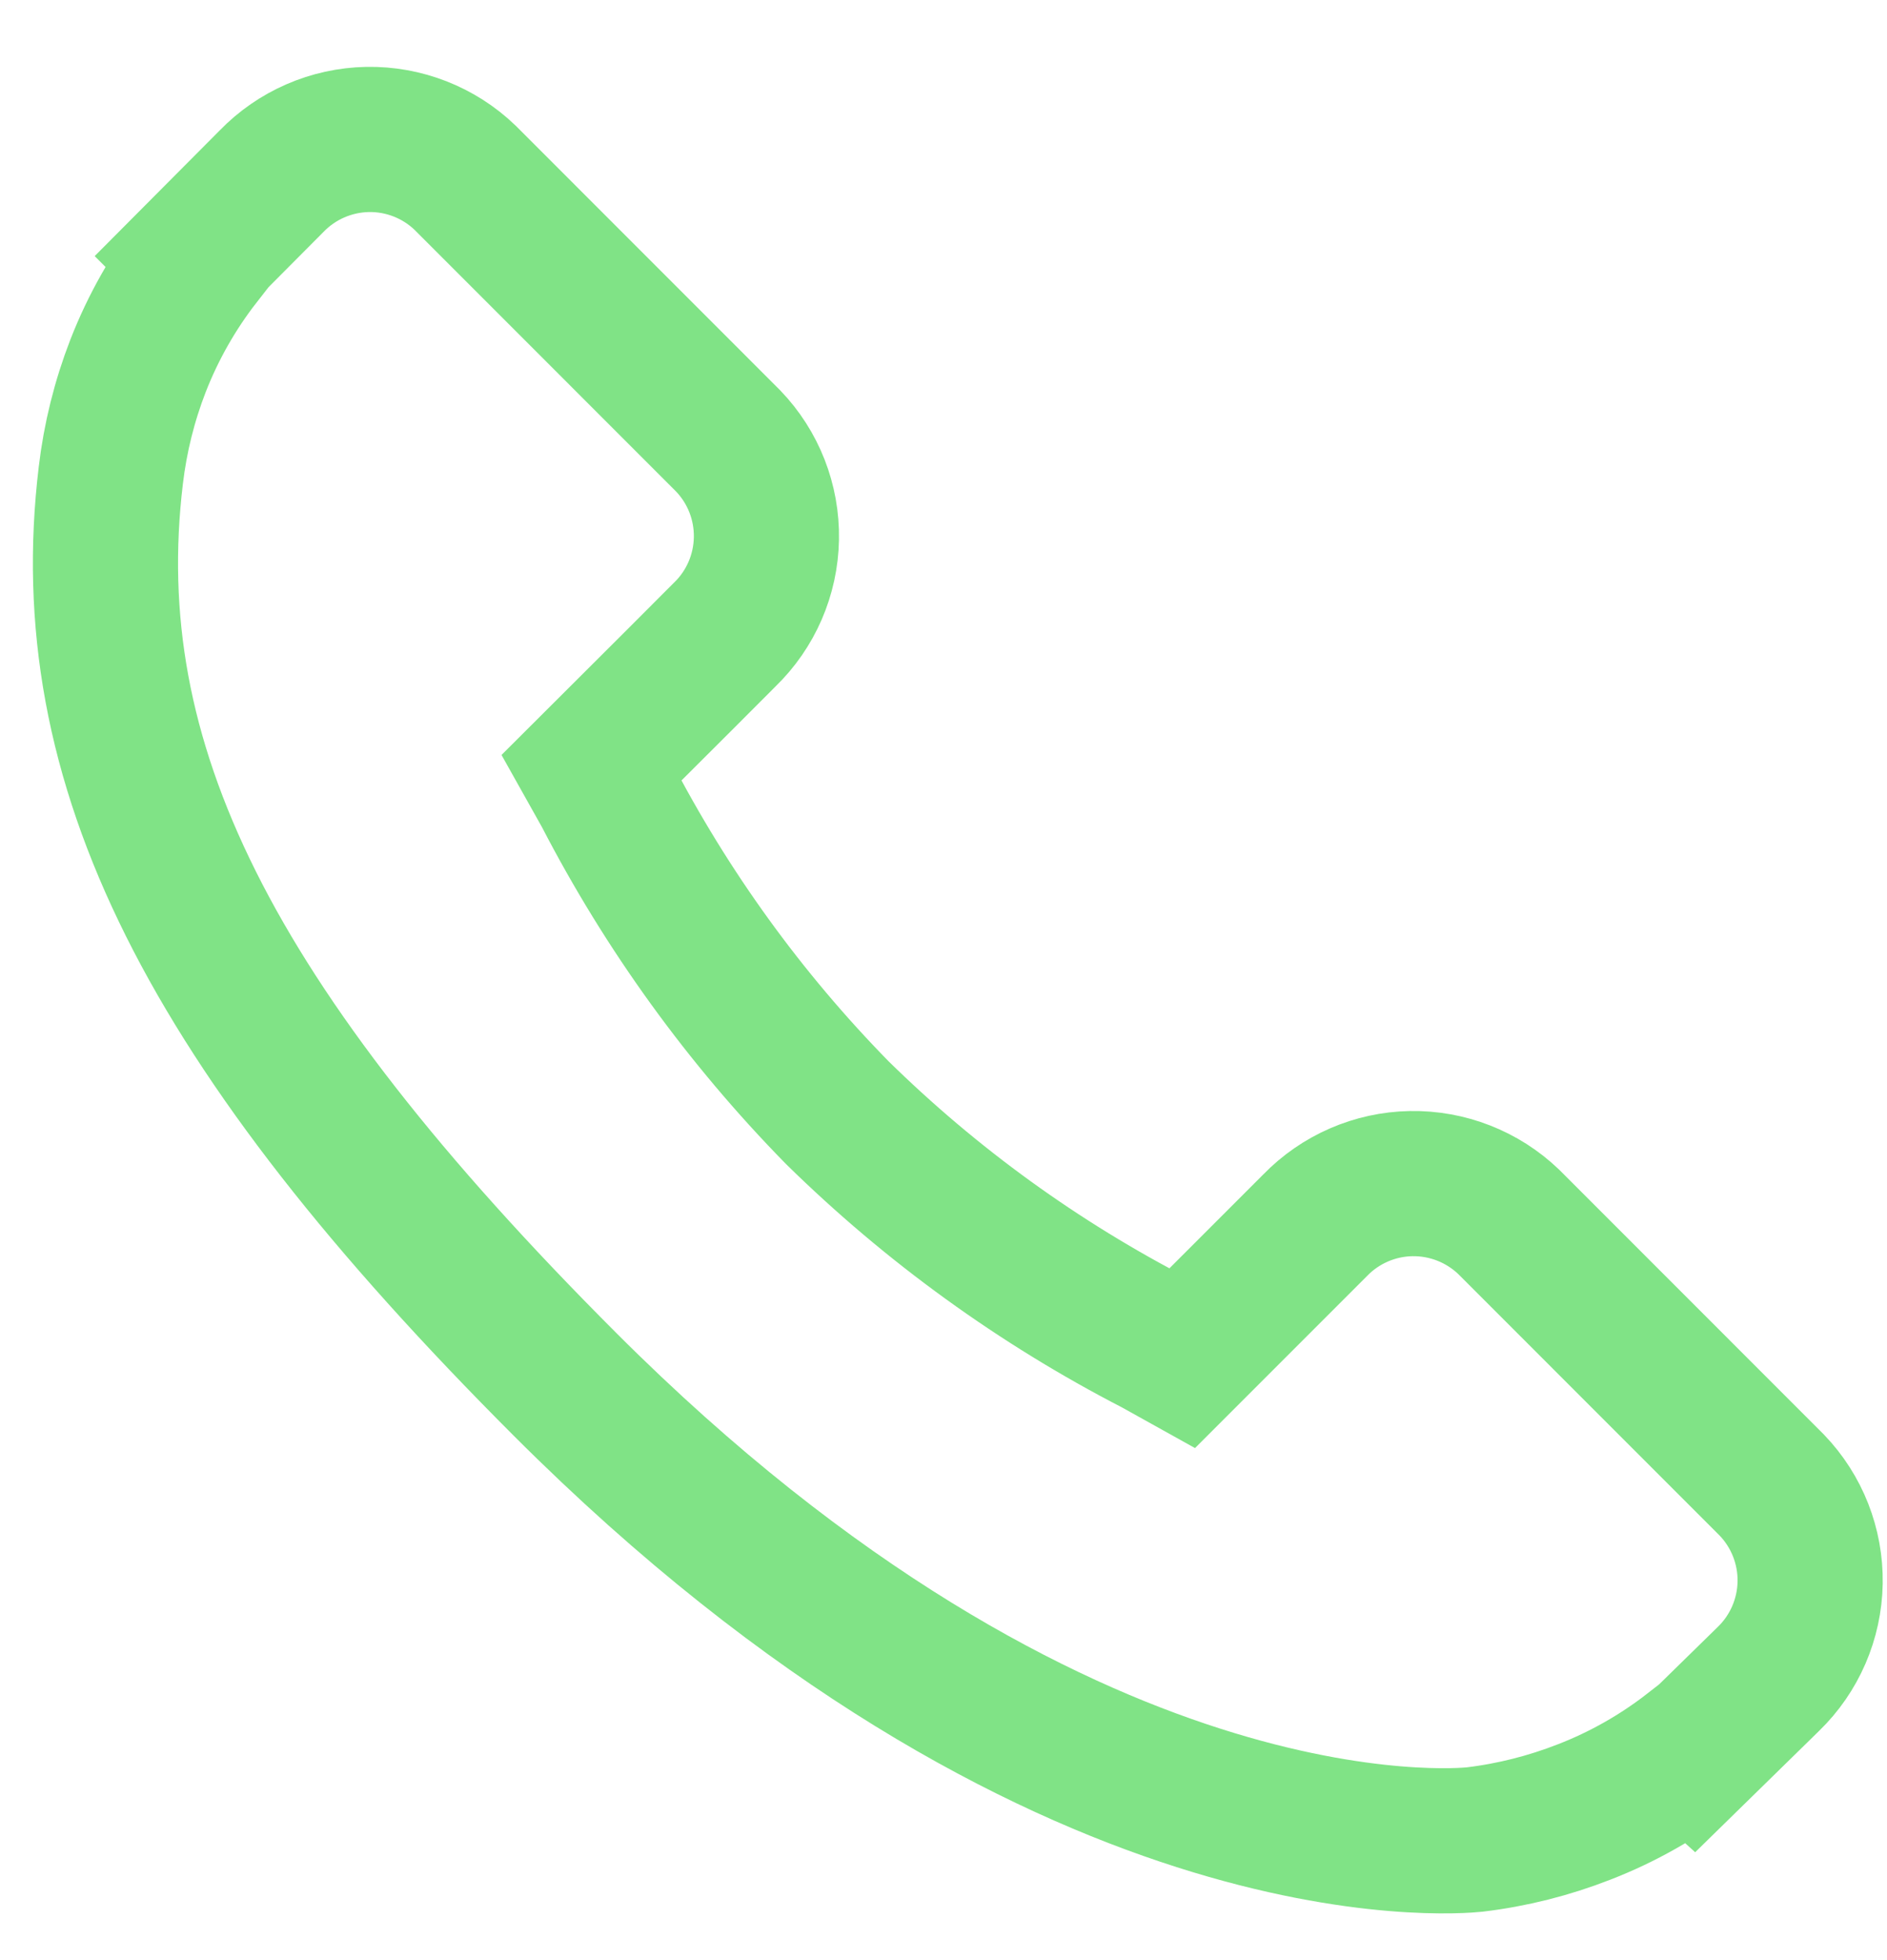 <svg width="26" height="27" viewBox="0 0 26 27" fill="none" xmlns="http://www.w3.org/2000/svg">
<path d="M24.413 20.457L20.786 16.829C20.425 16.484 19.942 16.295 19.442 16.304C18.943 16.313 18.467 16.52 18.119 16.879L16.292 18.706C16.177 18.642 16.057 18.576 15.931 18.505C14.315 17.672 12.833 16.6 11.536 15.326C10.26 14.025 9.187 12.541 8.35 10.923C8.282 10.8 8.217 10.683 8.154 10.571L9.382 9.346L9.985 8.742C10.345 8.394 10.551 7.918 10.56 7.418C10.569 6.918 10.38 6.435 10.033 6.074L6.407 2.447C6.047 2.101 5.563 1.912 5.064 1.921C4.564 1.931 4.088 2.138 3.741 2.497L2.717 3.526L2.745 3.554C2.394 4.005 2.11 4.506 1.902 5.039C1.714 5.524 1.588 6.03 1.527 6.547C1.049 10.517 2.863 14.146 7.787 19.071C14.595 25.878 20.081 25.363 20.318 25.339C20.835 25.277 21.343 25.149 21.828 24.959C22.36 24.753 22.858 24.47 23.309 24.12L23.331 24.14L24.367 23.126C24.726 22.778 24.932 22.301 24.941 21.801C24.949 21.301 24.76 20.818 24.413 20.457V20.457Z" stroke="#80E386" stroke-width="2"/>
</svg>
